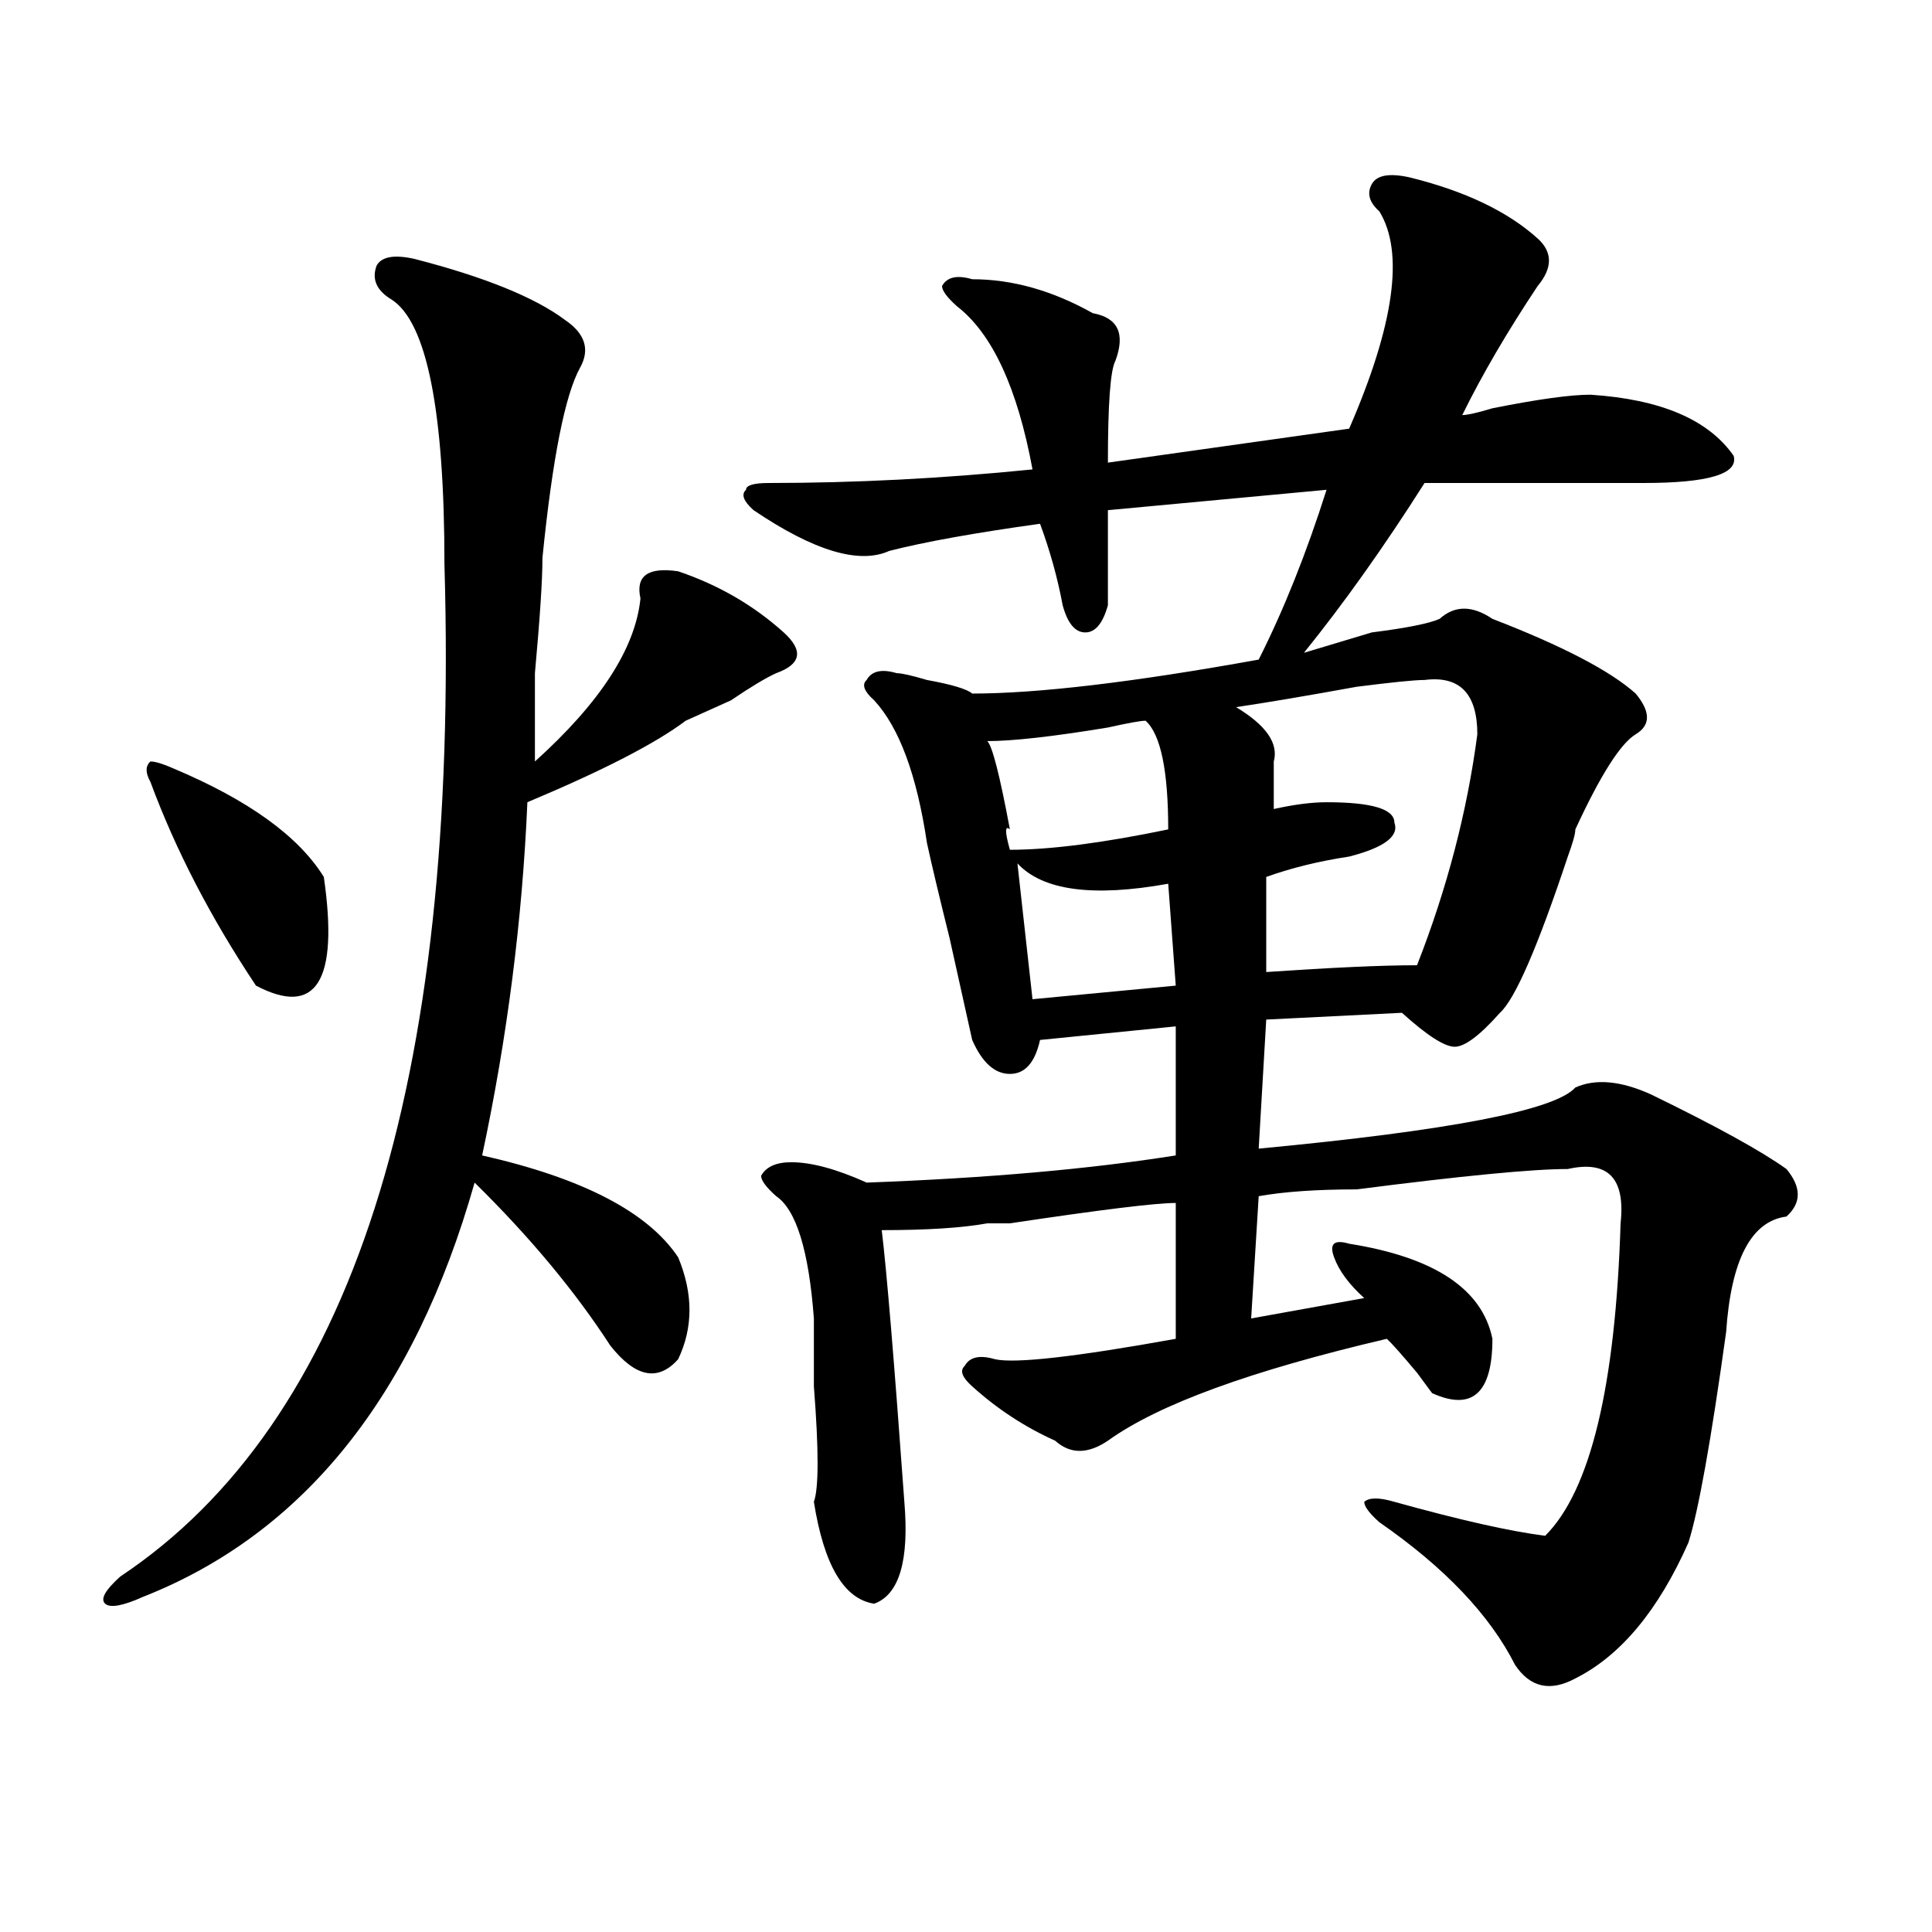 <?xml version="1.0" encoding="utf-8"?>
<!-- Generator: Adobe Illustrator 16.0.0, SVG Export Plug-In . SVG Version: 6.00 Build 0)  -->
<!DOCTYPE svg PUBLIC "-//W3C//DTD SVG 1.1//EN" "http://www.w3.org/Graphics/SVG/1.1/DTD/svg11.dtd">
<svg version="1.1" id="图层_1" xmlns="http://www.w3.org/2000/svg" xmlns:xlink="http://www.w3.org/1999/xlink" x="0px" y="0px"
	 width="1000px" height="1000px" viewBox="0 0 1000 1000" enable-background="new 0 0 1000 1000" xml:space="preserve">
<path d="M214.434,133.984c36.401,9.394,62.438,19.94,78.047,31.641c10.365,7.031,12.987,15.271,7.805,24.609
	c-7.805,14.063-14.329,46.912-19.512,98.438c0,11.756-1.342,31.641-3.902,59.766c0,23.456,0,38.672,0,45.703
	c33.779-30.432,52.011-58.557,54.633-84.375c-2.622-11.7,3.902-16.369,19.512-14.063c20.792,7.031,39.023,17.578,54.633,31.641
	c10.365,9.394,9.085,16.425-3.902,21.094c-5.244,2.362-13.049,7.031-23.414,14.063c-10.427,4.725-18.231,8.24-23.414,10.547
	c-15.609,11.756-42.926,25.818-81.949,42.188c-2.622,60.975-10.427,121.894-23.414,182.813
	c52.011,11.756,85.852,29.334,101.461,52.734c7.805,18.787,7.805,36.365,0,52.734c-10.427,11.756-22.134,9.394-35.121-7.031
	c-18.231-28.125-41.646-56.25-70.242-84.375c-31.219,110.193-88.474,181.659-171.703,214.453
	c-10.427,4.669-16.951,5.822-19.512,3.516c-2.622-2.362,0-7.031,7.805-14.063c119.631-79.65,175.605-254.278,167.801-523.828
	c0-79.65-9.146-125.354-27.316-137.109c-7.805-4.669-10.427-10.547-7.805-17.578C197.482,132.831,204.007,131.678,214.434,133.984z
	 M89.559,397.656c39.023,16.425,64.998,35.156,78.047,56.25c7.805,53.943-3.902,72.675-35.121,56.25
	C109.07,475,90.839,439.844,77.852,404.688c-2.622-4.669-2.622-8.185,0-10.547C80.412,394.141,84.314,395.35,89.559,397.656z
	 M729.543,91.797c28.597,7.031,50.73,17.578,66.34,31.641c7.805,7.031,7.805,15.271,0,24.609
	c-15.609,23.456-28.658,45.703-39.023,66.797c2.561,0,7.805-1.153,15.609-3.516c23.414-4.669,40.304-7.031,50.73-7.031
	c36.401,2.362,61.096,12.909,74.145,31.641c2.561,9.394-13.049,14.063-46.828,14.063c-26.036,0-63.779,0-113.168,0
	c-20.854,32.85-41.646,62.128-62.438,87.891c7.805-2.307,19.512-5.822,35.121-10.547c18.17-2.307,29.877-4.669,35.121-7.031
	c7.805-7.031,16.89-7.031,27.316,0c36.401,14.063,61.096,26.972,74.145,38.672c7.805,9.394,7.805,16.425,0,21.094
	c-7.805,4.725-18.231,21.094-31.219,49.219c0,2.362-1.342,7.031-3.902,14.063c-15.609,46.912-27.316,73.828-35.121,80.859
	c-10.427,11.756-18.231,17.578-23.414,17.578c-5.244,0-14.329-5.822-27.316-17.578l-70.242,3.516l-3.902,66.797
	c98.839-9.338,153.472-19.885,163.898-31.641c10.365-4.669,23.414-3.516,39.023,3.516c33.779,16.425,57.193,29.334,70.242,38.672
	c7.805,9.394,7.805,17.578,0,24.609c-18.231,2.362-28.658,22.303-31.219,59.766c-7.805,56.25-14.329,92.615-19.512,108.984
	c-15.609,35.156-35.121,58.557-58.535,70.313c-13.049,7.031-23.414,4.669-31.219-7.031c-13.049-25.818-36.463-50.428-70.242-73.828
	c-5.244-4.669-7.805-8.185-7.805-10.547c2.561-2.307,7.805-2.307,15.609,0c33.779,9.394,59.815,15.271,78.047,17.578
	c23.414-23.4,36.401-77.344,39.023-161.719c2.561-23.4-6.524-32.794-27.316-28.125c-18.231,0-54.633,3.516-109.266,10.547
	c-20.854,0-37.743,1.209-50.73,3.516l-3.902,63.281l58.535-10.547c-7.805-7.031-13.049-14.063-15.609-21.094
	c-2.622-7.031,0-9.338,7.805-7.031c44.206,7.031,68.9,23.456,74.145,49.219c0,28.125-10.427,37.519-31.219,28.125l-7.805-10.547
	c-7.805-9.338-13.049-15.216-15.609-17.578c-70.242,16.425-118.412,34.003-144.387,52.734c-10.427,7.031-19.512,7.031-27.316,0
	c-15.609-7.031-29.938-16.369-42.926-28.125c-5.244-4.669-6.524-8.185-3.902-10.547c2.561-4.669,7.805-5.822,15.609-3.516
	c10.365,2.362,41.584-1.153,93.656-10.547v-70.313c-10.427,0-39.023,3.516-85.852,10.547c-5.244,0-9.146,0-11.707,0
	c-13.049,2.362-31.219,3.516-54.633,3.516c2.561,21.094,6.463,68.006,11.707,140.625c2.561,30.432-2.622,48.01-15.609,52.734
	c-15.609-2.362-26.036-19.94-31.219-52.734c2.561-7.031,2.561-26.916,0-59.766c0-16.369,0-28.125,0-35.156
	c-2.622-35.156-9.146-56.25-19.512-63.281c-5.244-4.669-7.805-8.185-7.805-10.547c2.561-4.669,7.805-7.031,15.609-7.031
	c10.365,0,23.414,3.516,39.023,10.547c62.438-2.307,115.729-7.031,159.996-14.063V531.25l-70.242,7.031
	c-2.622,11.756-7.805,17.578-15.609,17.578s-14.329-5.822-19.512-17.578c-2.622-11.7-6.524-29.278-11.707-52.734
	c-5.244-21.094-9.146-37.463-11.707-49.219c-5.244-35.156-14.329-59.766-27.316-73.828c-5.244-4.669-6.524-8.185-3.902-10.547
	c2.561-4.669,7.805-5.822,15.609-3.516c2.561,0,7.805,1.209,15.609,3.516c12.987,2.362,20.792,4.725,23.414,7.031
	c33.779,0,83.229-5.822,148.289-17.578c12.987-25.763,24.694-55.041,35.121-87.891l-113.168,10.547c0,18.787,0,35.156,0,49.219
	c-2.622,9.394-6.524,14.063-11.707,14.063c-5.244,0-9.146-4.669-11.707-14.063c-2.622-14.063-6.524-28.125-11.707-42.188
	c-33.841,4.725-59.877,9.394-78.047,14.063c-15.609,7.031-39.023,0-70.242-21.094c-5.244-4.669-6.524-8.185-3.902-10.547
	c0-2.307,3.902-3.516,11.707-3.516c44.206,0,89.754-2.307,136.582-7.031c-7.805-42.188-20.854-70.313-39.023-84.375
	c-5.244-4.669-7.805-8.185-7.805-10.547c2.561-4.669,7.805-5.822,15.609-3.516c20.792,0,41.584,5.878,62.438,17.578
	c12.987,2.362,16.89,10.547,11.707,24.609c-2.622,4.725-3.902,22.303-3.902,52.734l124.875-17.578
	c23.414-53.888,28.597-91.406,15.609-112.5c-5.244-4.669-6.524-9.338-3.902-14.063C712.592,90.644,719.116,89.49,729.543,91.797z
	 M592.961,373.047c-2.622,0-9.146,1.209-19.512,3.516c-28.658,4.725-49.45,7.031-62.438,7.031
	c2.561,2.362,6.463,17.578,11.707,45.703c-2.622-2.307-2.622,1.209,0,10.547c20.792,0,48.108-3.516,81.949-10.547
	C604.668,398.865,600.766,380.078,592.961,373.047z M526.621,446.875l7.805,70.313l74.145-7.031l-3.902-52.734
	C565.645,464.453,539.608,460.938,526.621,446.875z M737.348,351.953c-5.244,0-16.951,1.209-35.121,3.516
	c-26.036,4.725-46.828,8.24-62.438,10.547c15.609,9.394,22.072,18.787,19.512,28.125c0,9.394,0,17.578,0,24.609
	c10.365-2.307,19.512-3.516,27.316-3.516c23.414,0,35.121,3.516,35.121,10.547c2.561,7.031-5.244,12.909-23.414,17.578
	c-15.609,2.362-29.938,5.878-42.926,10.547v49.219c33.779-2.307,59.815-3.516,78.047-3.516
	c15.609-39.825,25.975-79.65,31.219-119.531C764.664,358.984,755.518,349.646,737.348,351.953z"/>
</svg>
